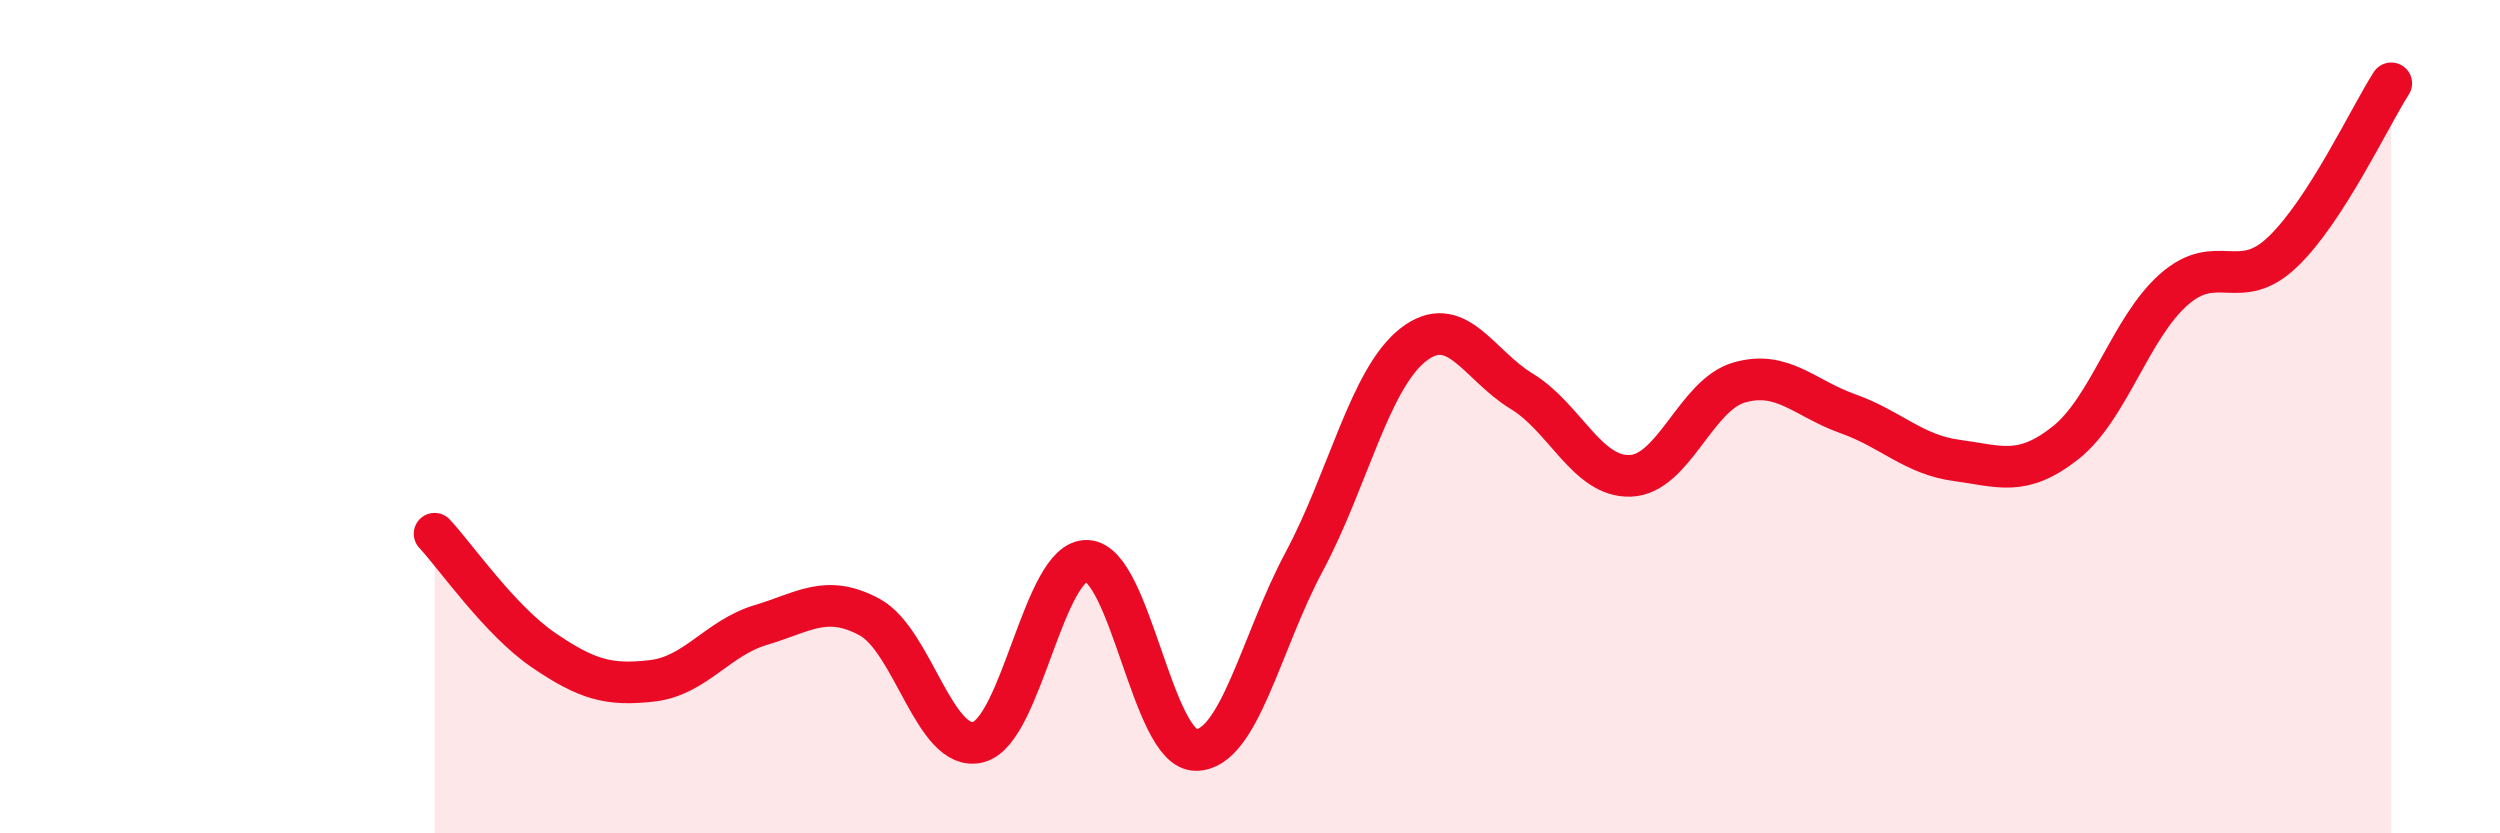 
    <svg width="60" height="20" viewBox="0 0 60 20" xmlns="http://www.w3.org/2000/svg">
      <path
        d="M 10.43,12.81 C 10.95,13.37 12,14.89 13.04,15.6 C 14.08,16.31 14.61,16.46 15.65,16.34 C 16.69,16.22 17.22,15.31 18.26,15 C 19.3,14.69 19.83,14.25 20.87,14.81 C 21.91,15.37 22.44,18.08 23.48,17.81 C 24.52,17.54 25.05,13.42 26.09,13.46 C 27.13,13.5 27.66,18 28.7,18 C 29.74,18 30.26,15.42 31.3,13.48 C 32.34,11.54 32.87,9.1 33.91,8.28 C 34.95,7.46 35.48,8.76 36.52,9.39 C 37.56,10.02 38.09,11.46 39.13,11.42 C 40.17,11.38 40.7,9.48 41.74,9.18 C 42.78,8.88 43.31,9.56 44.35,9.93 C 45.39,10.3 45.92,10.91 46.96,11.05 C 48,11.19 48.53,11.45 49.57,10.63 C 50.61,9.81 51.13,7.87 52.17,6.95 C 53.21,6.03 53.74,7.04 54.78,6.05 C 55.82,5.06 56.87,2.81 57.39,2L57.39 20L10.43 20Z"
        fill="#EB0A25"
        opacity="0.1"
        stroke-linecap="round"
        stroke-linejoin="round"
      />
      <path
        d="M 10.43,12.81 C 10.95,13.37 12,14.89 13.04,15.6 C 14.08,16.31 14.61,16.46 15.65,16.34 C 16.69,16.22 17.22,15.31 18.26,15 C 19.3,14.69 19.83,14.25 20.87,14.81 C 21.91,15.37 22.44,18.08 23.48,17.81 C 24.52,17.54 25.05,13.42 26.09,13.46 C 27.13,13.5 27.66,18 28.7,18 C 29.74,18 30.26,15.42 31.3,13.48 C 32.34,11.54 32.87,9.1 33.91,8.28 C 34.95,7.46 35.48,8.76 36.52,9.39 C 37.56,10.02 38.09,11.46 39.13,11.42 C 40.17,11.38 40.7,9.48 41.74,9.18 C 42.78,8.88 43.31,9.56 44.35,9.93 C 45.39,10.3 45.92,10.91 46.96,11.05 C 48,11.19 48.53,11.45 49.57,10.63 C 50.61,9.81 51.13,7.87 52.17,6.95 C 53.21,6.03 53.74,7.04 54.78,6.05 C 55.82,5.06 56.87,2.81 57.39,2"
        stroke="#EB0A25"
        stroke-width="1"
        fill="none"
        stroke-linecap="round"
        stroke-linejoin="round"
      />
    </svg>
  